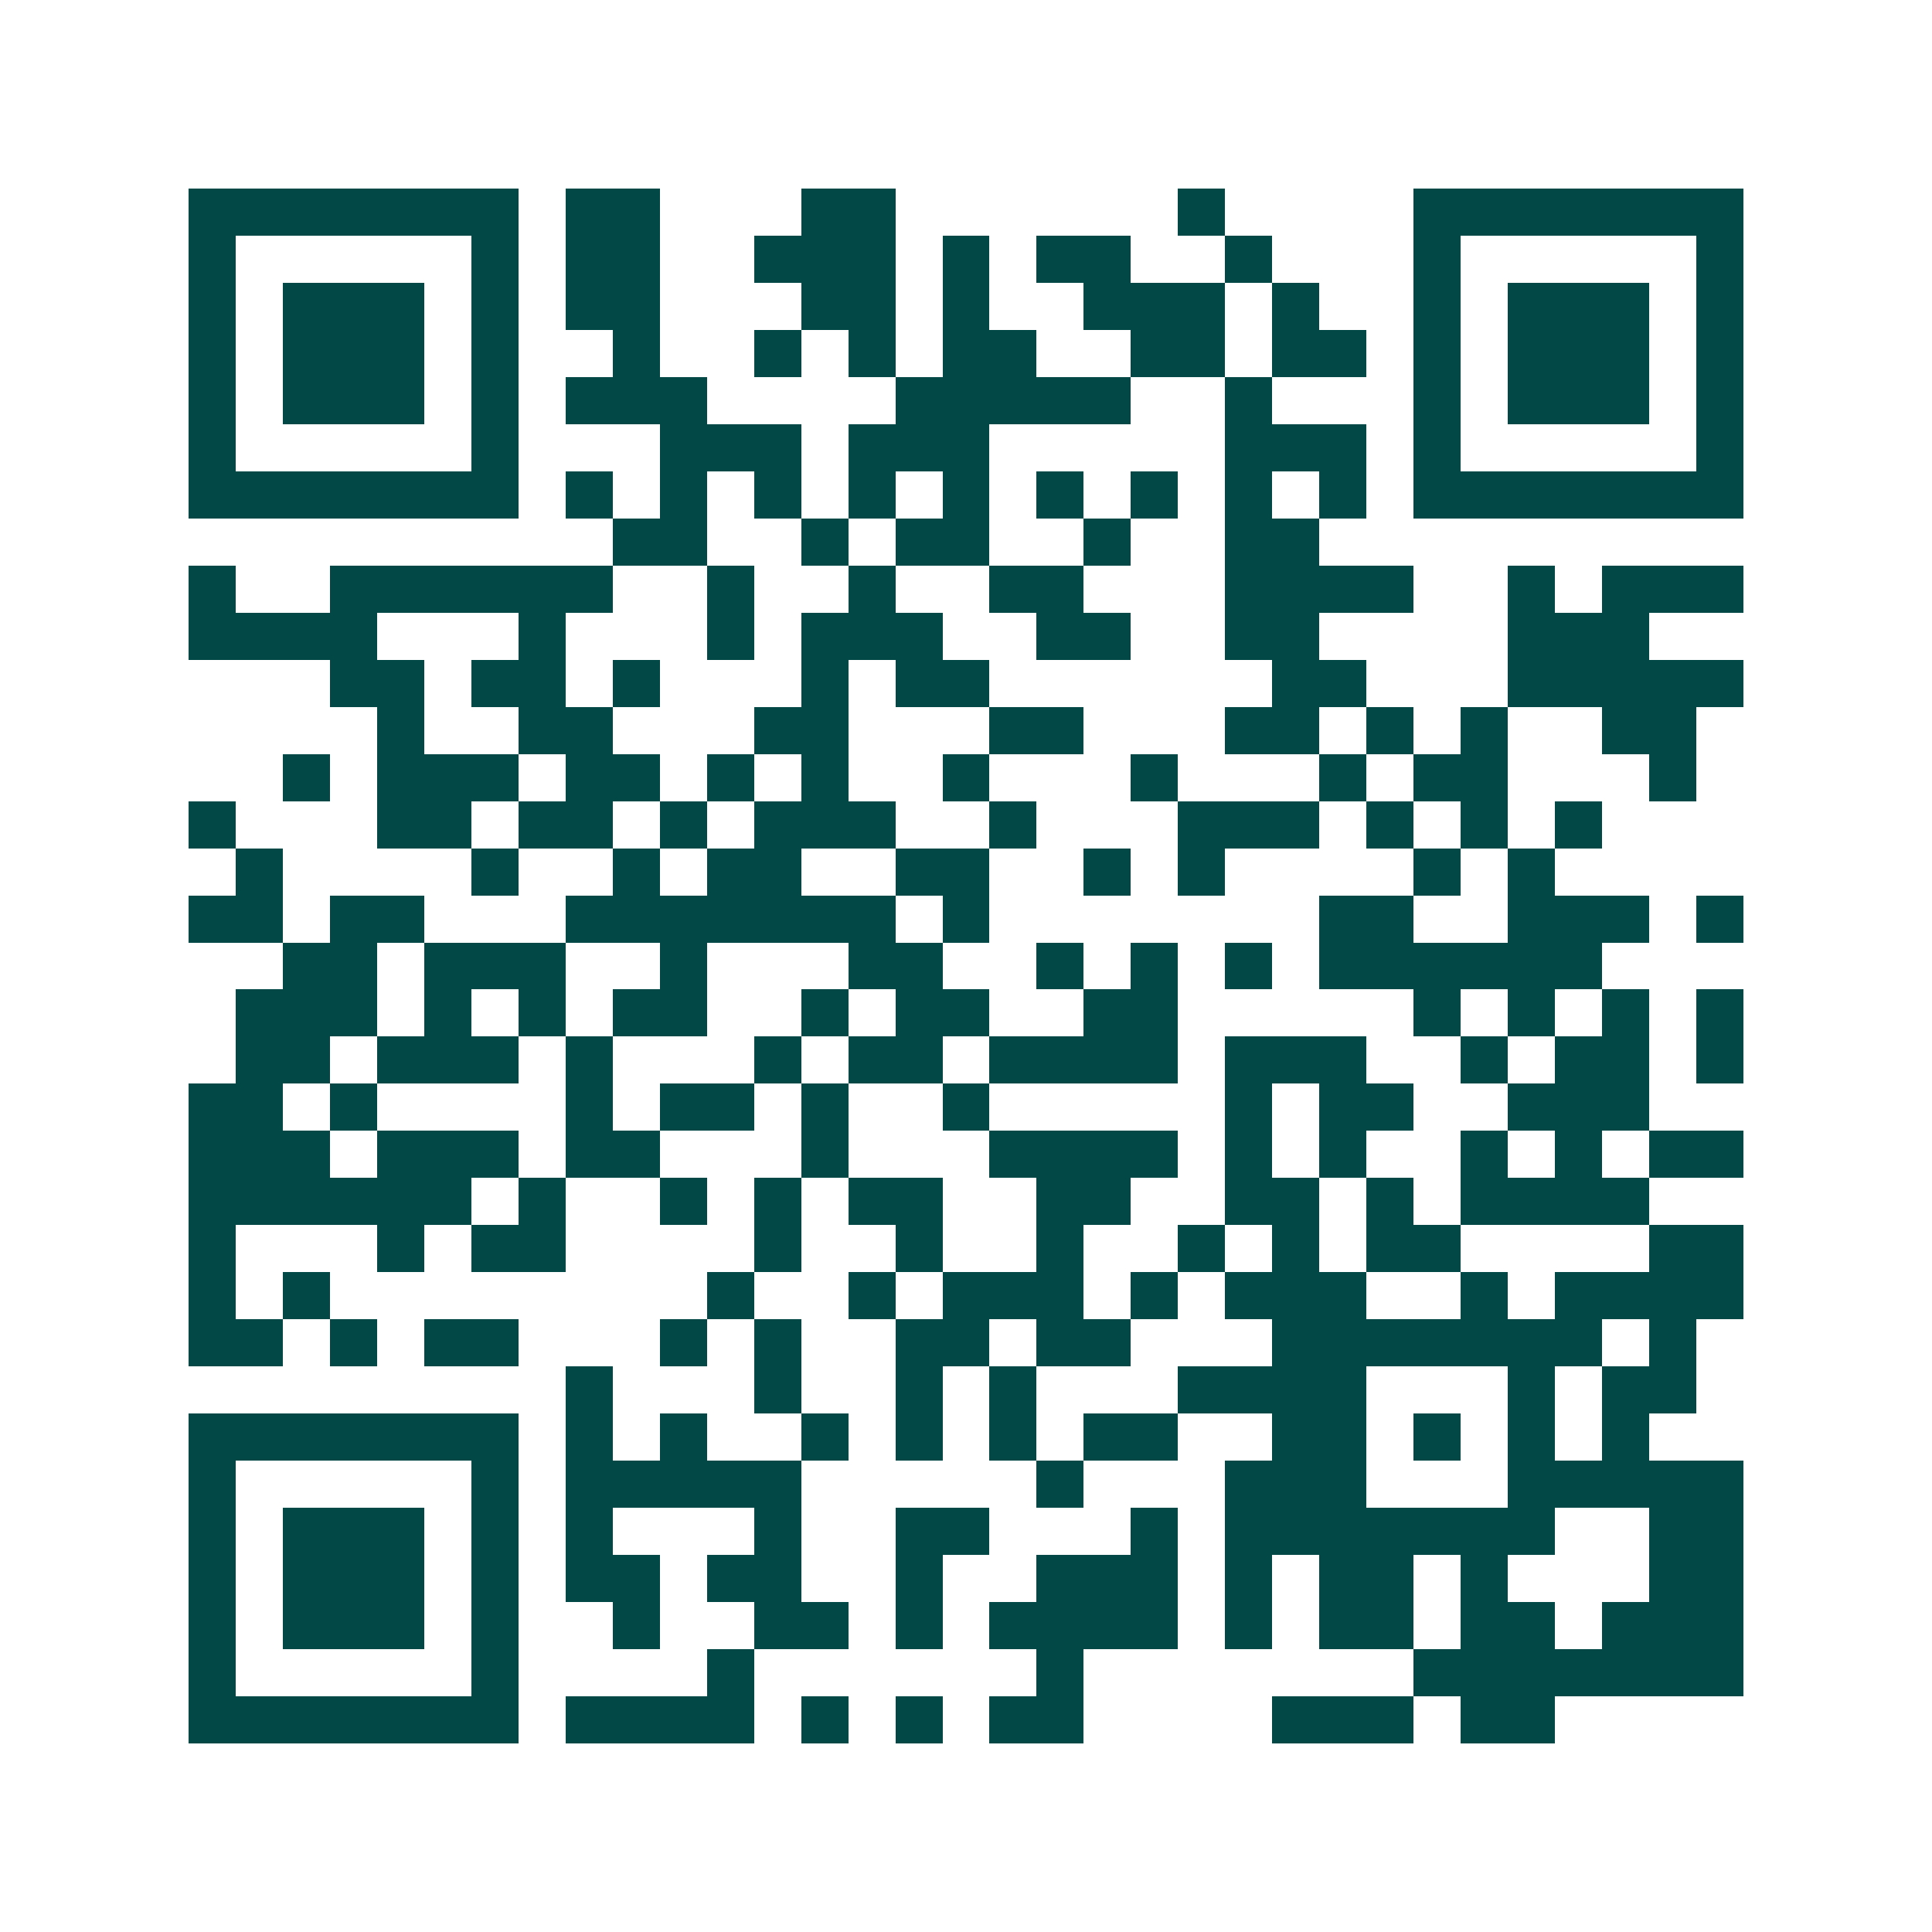 <svg xmlns="http://www.w3.org/2000/svg" width="200" height="200" viewBox="0 0 41 41" shape-rendering="crispEdges"><path fill="#ffffff" d="M0 0h41v41H0z"/><path stroke="#014847" d="M4 4.5h7m1 0h2m3 0h2m6 0h1m4 0h7M4 5.5h1m5 0h1m1 0h2m2 0h3m1 0h1m1 0h2m2 0h1m3 0h1m5 0h1M4 6.5h1m1 0h3m1 0h1m1 0h2m3 0h2m1 0h1m2 0h3m1 0h1m2 0h1m1 0h3m1 0h1M4 7.5h1m1 0h3m1 0h1m2 0h1m2 0h1m1 0h1m1 0h2m2 0h2m1 0h2m1 0h1m1 0h3m1 0h1M4 8.5h1m1 0h3m1 0h1m1 0h3m4 0h5m2 0h1m3 0h1m1 0h3m1 0h1M4 9.5h1m5 0h1m3 0h3m1 0h3m5 0h3m1 0h1m5 0h1M4 10.5h7m1 0h1m1 0h1m1 0h1m1 0h1m1 0h1m1 0h1m1 0h1m1 0h1m1 0h1m1 0h7M13 11.5h2m2 0h1m1 0h2m2 0h1m2 0h2M4 12.5h1m2 0h6m2 0h1m2 0h1m2 0h2m3 0h4m2 0h1m1 0h3M4 13.5h4m3 0h1m3 0h1m1 0h3m2 0h2m2 0h2m4 0h3M7 14.5h2m1 0h2m1 0h1m3 0h1m1 0h2m6 0h2m3 0h5M8 15.5h1m2 0h2m3 0h2m3 0h2m3 0h2m1 0h1m1 0h1m2 0h2M6 16.5h1m1 0h3m1 0h2m1 0h1m1 0h1m2 0h1m3 0h1m3 0h1m1 0h2m3 0h1M4 17.5h1m3 0h2m1 0h2m1 0h1m1 0h3m2 0h1m3 0h3m1 0h1m1 0h1m1 0h1M5 18.5h1m4 0h1m2 0h1m1 0h2m2 0h2m2 0h1m1 0h1m4 0h1m1 0h1M4 19.5h2m1 0h2m3 0h7m1 0h1m7 0h2m2 0h3m1 0h1M6 20.5h2m1 0h3m2 0h1m3 0h2m2 0h1m1 0h1m1 0h1m1 0h6M5 21.5h3m1 0h1m1 0h1m1 0h2m2 0h1m1 0h2m2 0h2m5 0h1m1 0h1m1 0h1m1 0h1M5 22.5h2m1 0h3m1 0h1m3 0h1m1 0h2m1 0h4m1 0h3m2 0h1m1 0h2m1 0h1M4 23.5h2m1 0h1m4 0h1m1 0h2m1 0h1m2 0h1m5 0h1m1 0h2m2 0h3M4 24.5h3m1 0h3m1 0h2m3 0h1m3 0h4m1 0h1m1 0h1m2 0h1m1 0h1m1 0h2M4 25.5h6m1 0h1m2 0h1m1 0h1m1 0h2m2 0h2m2 0h2m1 0h1m1 0h4M4 26.5h1m3 0h1m1 0h2m4 0h1m2 0h1m2 0h1m2 0h1m1 0h1m1 0h2m4 0h2M4 27.5h1m1 0h1m8 0h1m2 0h1m1 0h3m1 0h1m1 0h3m2 0h1m1 0h4M4 28.5h2m1 0h1m1 0h2m3 0h1m1 0h1m2 0h2m1 0h2m3 0h7m1 0h1M12 29.5h1m3 0h1m2 0h1m1 0h1m3 0h4m3 0h1m1 0h2M4 30.5h7m1 0h1m1 0h1m2 0h1m1 0h1m1 0h1m1 0h2m2 0h2m1 0h1m1 0h1m1 0h1M4 31.5h1m5 0h1m1 0h5m5 0h1m3 0h3m3 0h5M4 32.5h1m1 0h3m1 0h1m1 0h1m3 0h1m2 0h2m3 0h1m1 0h7m2 0h2M4 33.5h1m1 0h3m1 0h1m1 0h2m1 0h2m2 0h1m2 0h3m1 0h1m1 0h2m1 0h1m3 0h2M4 34.5h1m1 0h3m1 0h1m2 0h1m2 0h2m1 0h1m1 0h4m1 0h1m1 0h2m1 0h2m1 0h3M4 35.5h1m5 0h1m4 0h1m6 0h1m7 0h7M4 36.5h7m1 0h4m1 0h1m1 0h1m1 0h2m4 0h3m1 0h2"/></svg>
